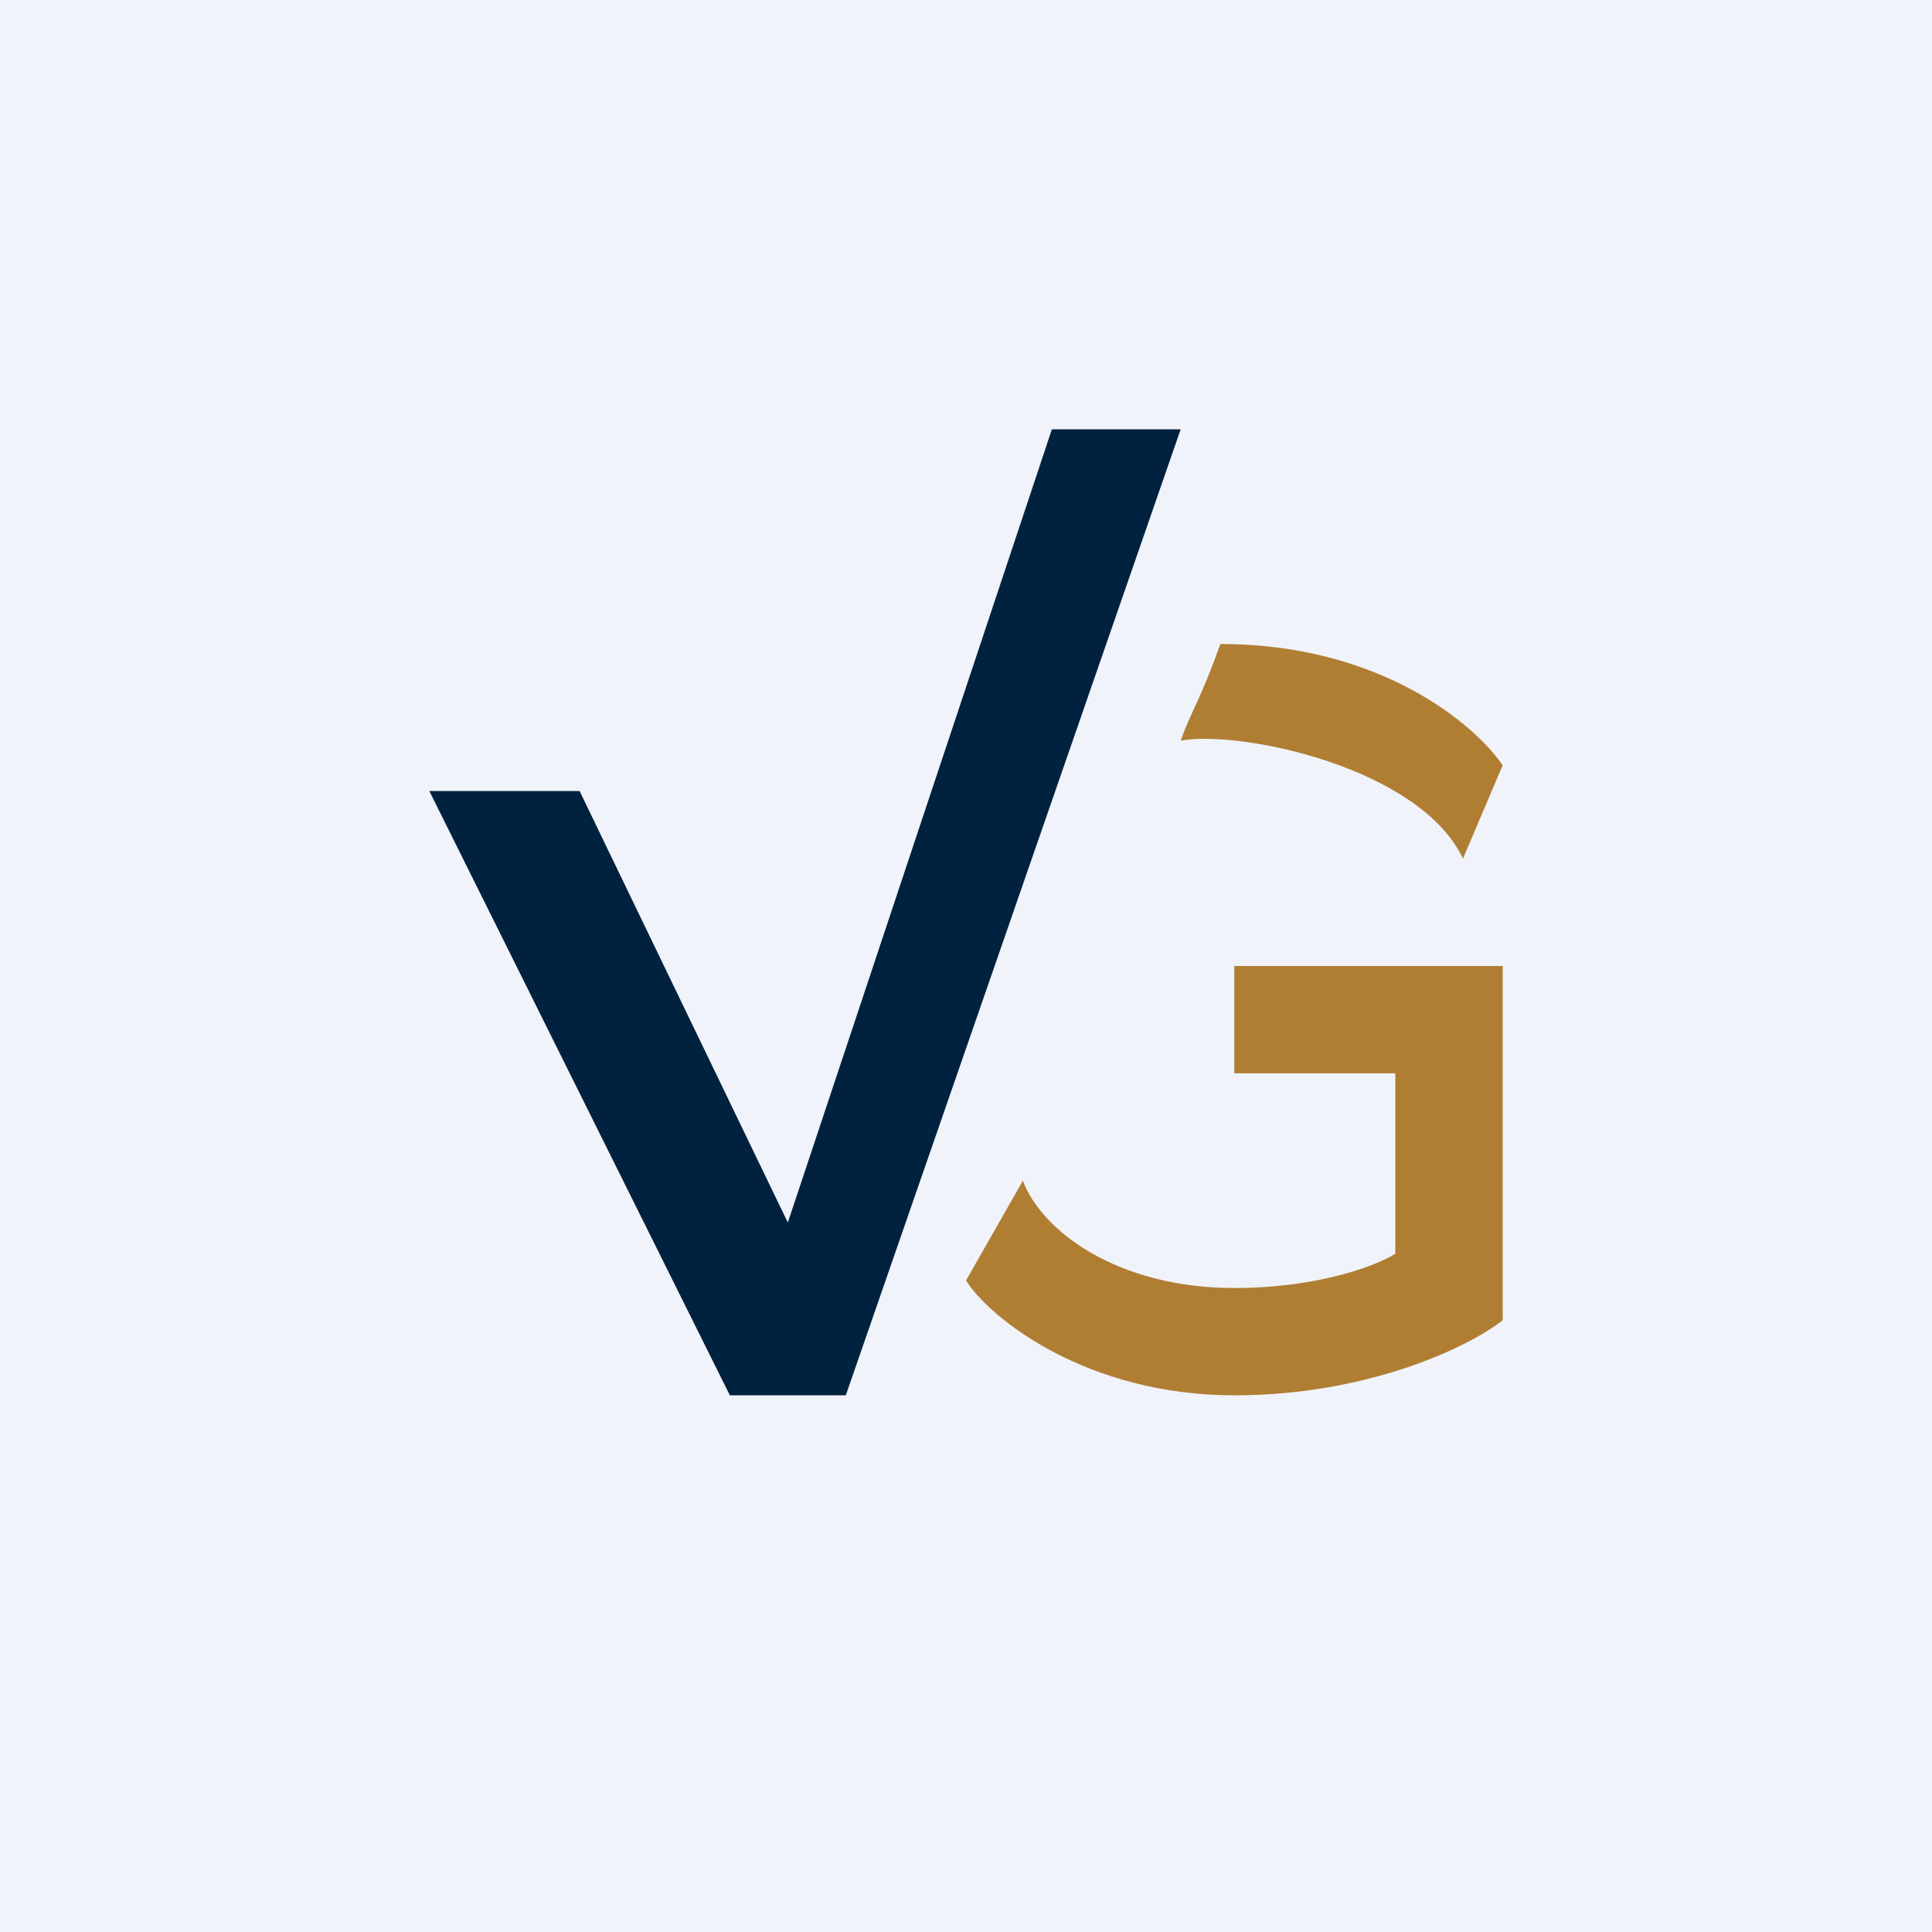 <!-- by TradingView --><svg width="18" height="18" viewBox="0 0 18 18" xmlns="http://www.w3.org/2000/svg"><path fill="#F0F3FA" d="M0 0h18v18H0z"/><path d="M9.8 4H11l-3.12 9H6.8L4 7.37h1.4l1.94 4.02L9.8 4Z" fill="#00223F"/><path d="M11.5 12c-1.1 0-1.8-.54-1.97-1l-.53.93c.22.35 1.12 1.07 2.5 1.07 1.26 0 2.2-.46 2.5-.7V9h-2.5v1H13v1.68c-.15.1-.7.32-1.5.32ZM14 7.13l-.37.87c-.4-.85-2.07-1.2-2.63-1.1.1-.28.18-.37.37-.9 1.5 0 2.38.76 2.63 1.13Z" fill="#B07E33"/></svg>